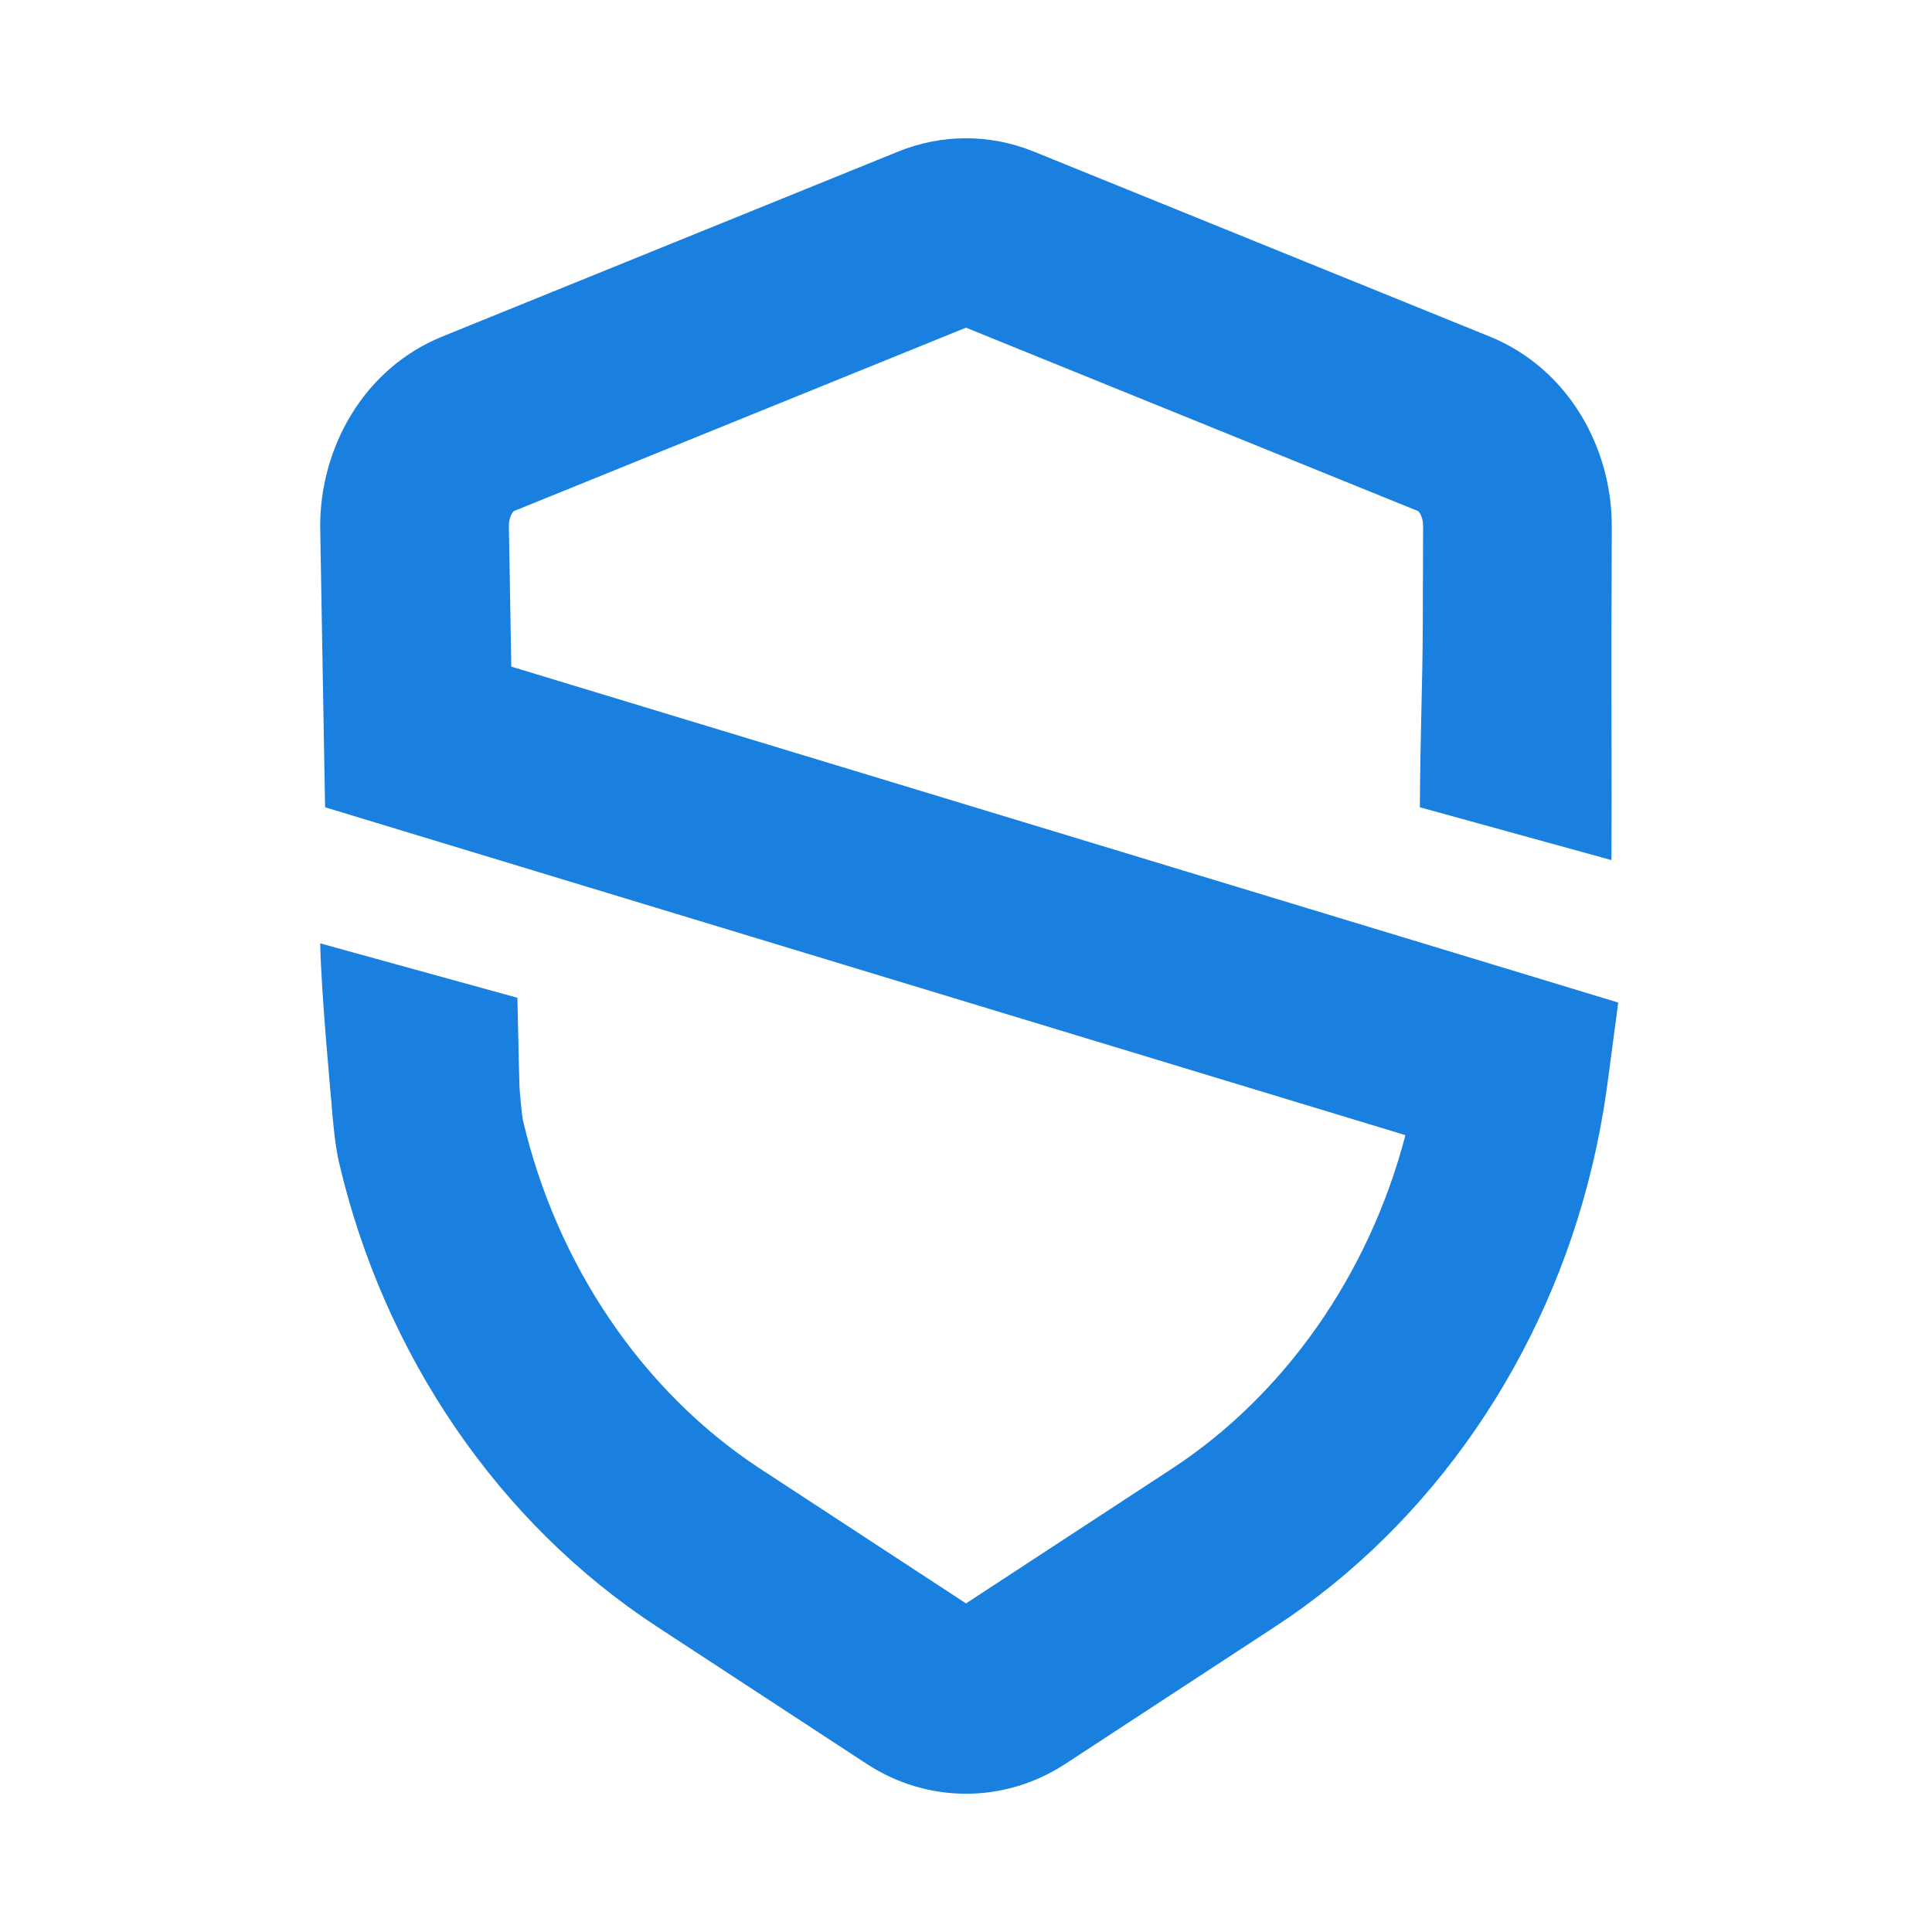 <svg xmlns="http://www.w3.org/2000/svg" version="1.1" xmlns:xlink="http://www.w3.org/1999/xlink" width="1024" height="1024"><svg width="1024" height="1024" viewBox="0 0 1024 1024" fill="none" xmlns="http://www.w3.org/2000/svg">
<path d="M804.27 278.7C853.4 278.832 854.255 278.834 854.27 278.835V279.085C854.269 279.25 854.269 279.496 854.268 279.82C854.266 280.469 854.262 281.43 854.259 282.681C854.252 285.183 854.241 288.844 854.228 293.479C854.2 302.751 854.16 315.925 854.107 331.538C854.002 362.76 854.298 416.84 854.107 455.876L752.567 427.876C752.757 388.911 754.002 362.4 754.107 331.202C754.16 315.605 754.201 302.444 754.229 293.183C754.242 288.553 754.253 284.897 754.26 282.4C754.263 281.152 754.266 280.192 754.268 279.546C754.269 279.223 754.269 278.977 754.27 278.813C754.27 278.77 754.269 278.732 754.27 278.7C754.27 275.755 753.439 273.456 752.567 272.052C752.143 271.369 751.807 271.037 751.657 270.909L511.989 173.676L272.321 270.909C272.171 271.038 271.837 271.37 271.413 272.052C270.562 273.423 269.751 275.647 269.713 278.492C269.72 278.882 269.73 279.448 269.742 280.18C269.768 281.704 269.806 283.949 269.856 286.832C269.954 292.597 270.096 300.915 270.272 311.121C270.476 322.985 270.725 337.401 271.003 353.326L857.698 531.378L852.105 573.476C850.115 588.446 847.391 603.223 843.938 617.768V617.77C820.01 718.547 759.66 807.304 675.896 862.11L675.895 862.109L564.696 934.87L564.695 934.869C532.406 955.999 491.612 956 459.323 934.869L348.125 862.11C263.896 807.002 203.363 717.574 179.688 616.112L179.687 616.104L179.685 616.097C177.658 607.402 176.498 595.128 175.661 584.395L175.657 584.344C175.295 579.628 170.253 526.757 169.71 500L274.239 528.845C274.524 542.863 274.782 554.728 274.996 563.417C275.219 572.478 275.359 576.393 275.361 576.671C275.772 581.929 276.174 586.179 276.551 589.402C276.903 592.414 277.13 593.601 277.116 593.573C295.208 670.902 340.832 737.263 401.439 777.483L402.874 778.429L402.876 778.43L512.01 849.838L621.144 778.43L621.145 778.429C680.339 739.7 725.456 676.112 744.901 601.649L172.302 427.876L171.658 391.485C171.123 361.25 170.638 333.266 170.286 312.842C170.111 302.629 169.968 294.306 169.87 288.536C169.821 285.651 169.783 283.404 169.757 281.878C169.744 281.115 169.734 280.531 169.728 280.139C169.724 279.944 169.721 279.795 169.72 279.696C169.719 279.647 169.718 279.609 169.718 279.584C169.718 279.571 169.717 279.562 169.717 279.555V279.546L169.71 279.123V278.7C169.71 237.149 192.817 195.254 234.467 178.35L234.474 178.347L476.133 80.307C499.217 70.937 524.762 70.938 547.846 80.308L547.847 80.307L789.507 178.347L789.514 178.35C831.163 195.254 854.27 237.149 854.27 278.7V278.835L804.27 278.7Z" fill="#1A80E0"></path>
</svg><style>@media (prefers-color-scheme: light) { :root { filter: none; } }
@media (prefers-color-scheme: dark) { :root { filter: none; } }
</style></svg>